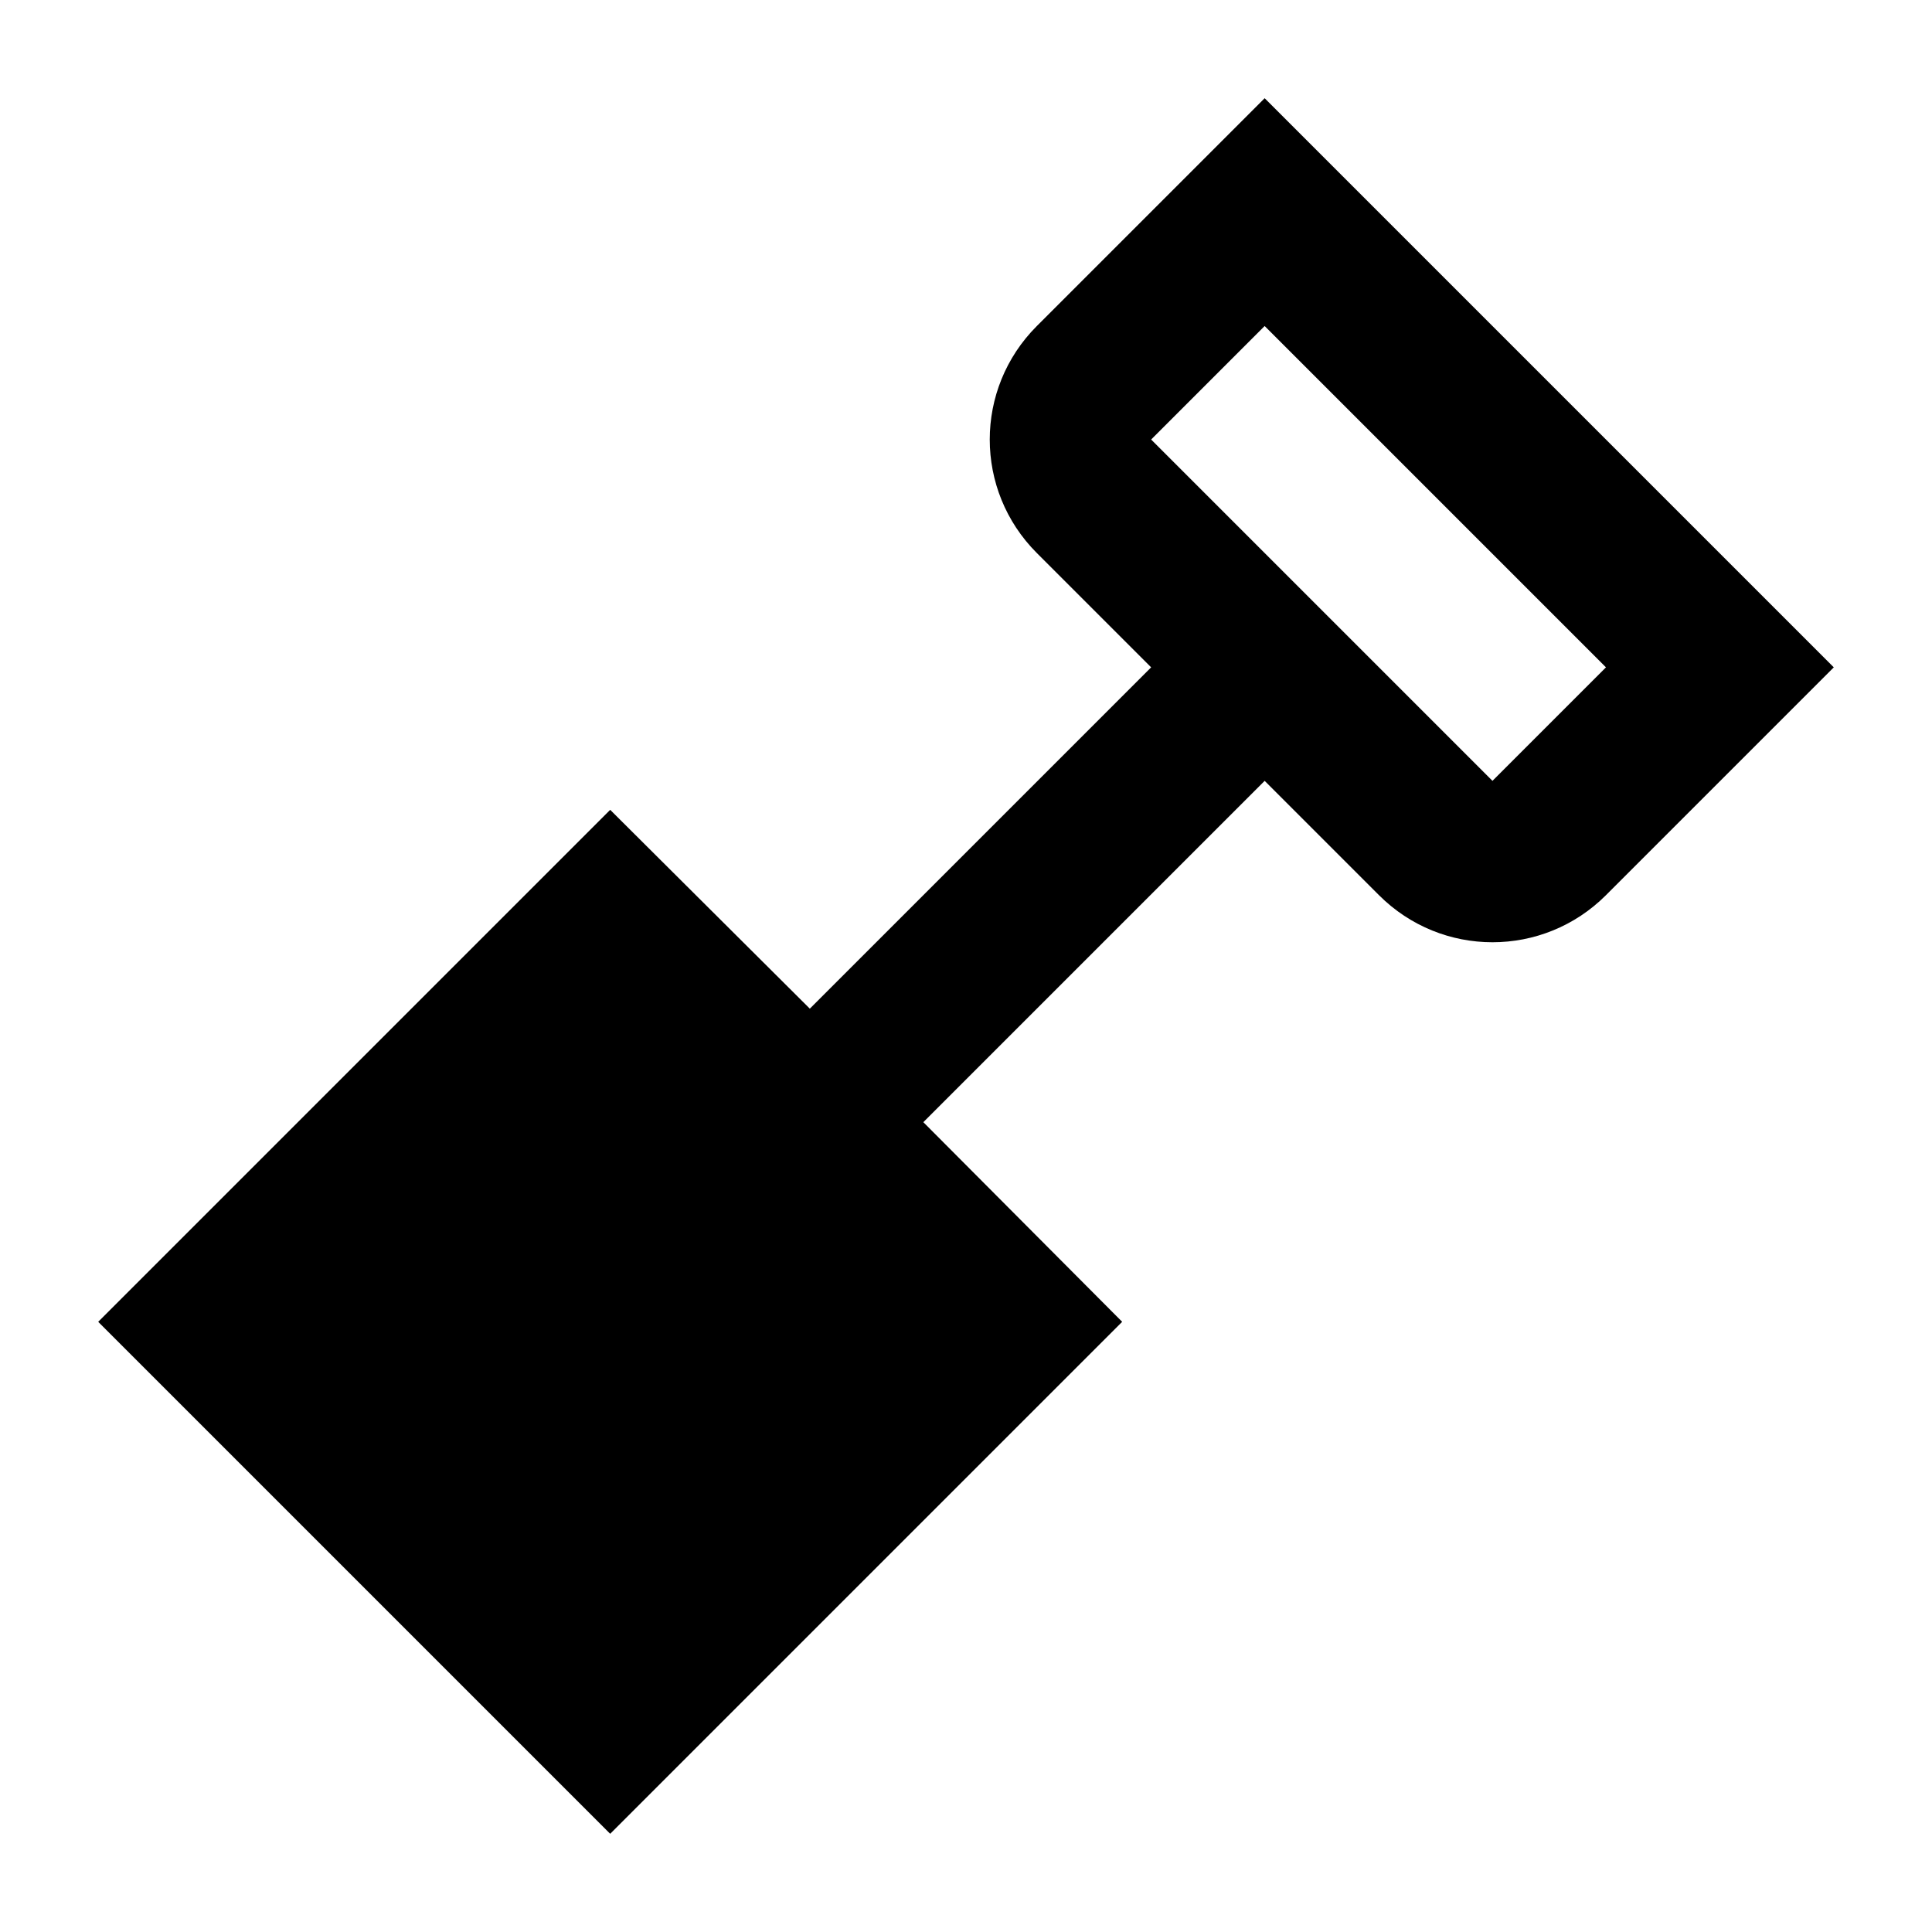 <?xml version="1.0" encoding="utf-8"?>
<!-- Generator: www.svgicons.com -->
<svg xmlns="http://www.w3.org/2000/svg" width="800" height="800" viewBox="0 0 24 24">
<path fill="currentColor" d="m15.71 1.22l-2.83 2.83c-.78.78-.78 2.04 0 2.82l1.42 1.42l-4.24 4.24l-2.48-2.47l-6.36 6.36l6.36 6.36l6.36-6.36l-2.47-2.48l4.24-4.24l1.42 1.42c.78.78 2.04.78 2.82 0l2.83-2.83zm0 2.83l4.24 4.24l-1.41 1.41l-4.24-4.24z"/>
</svg>